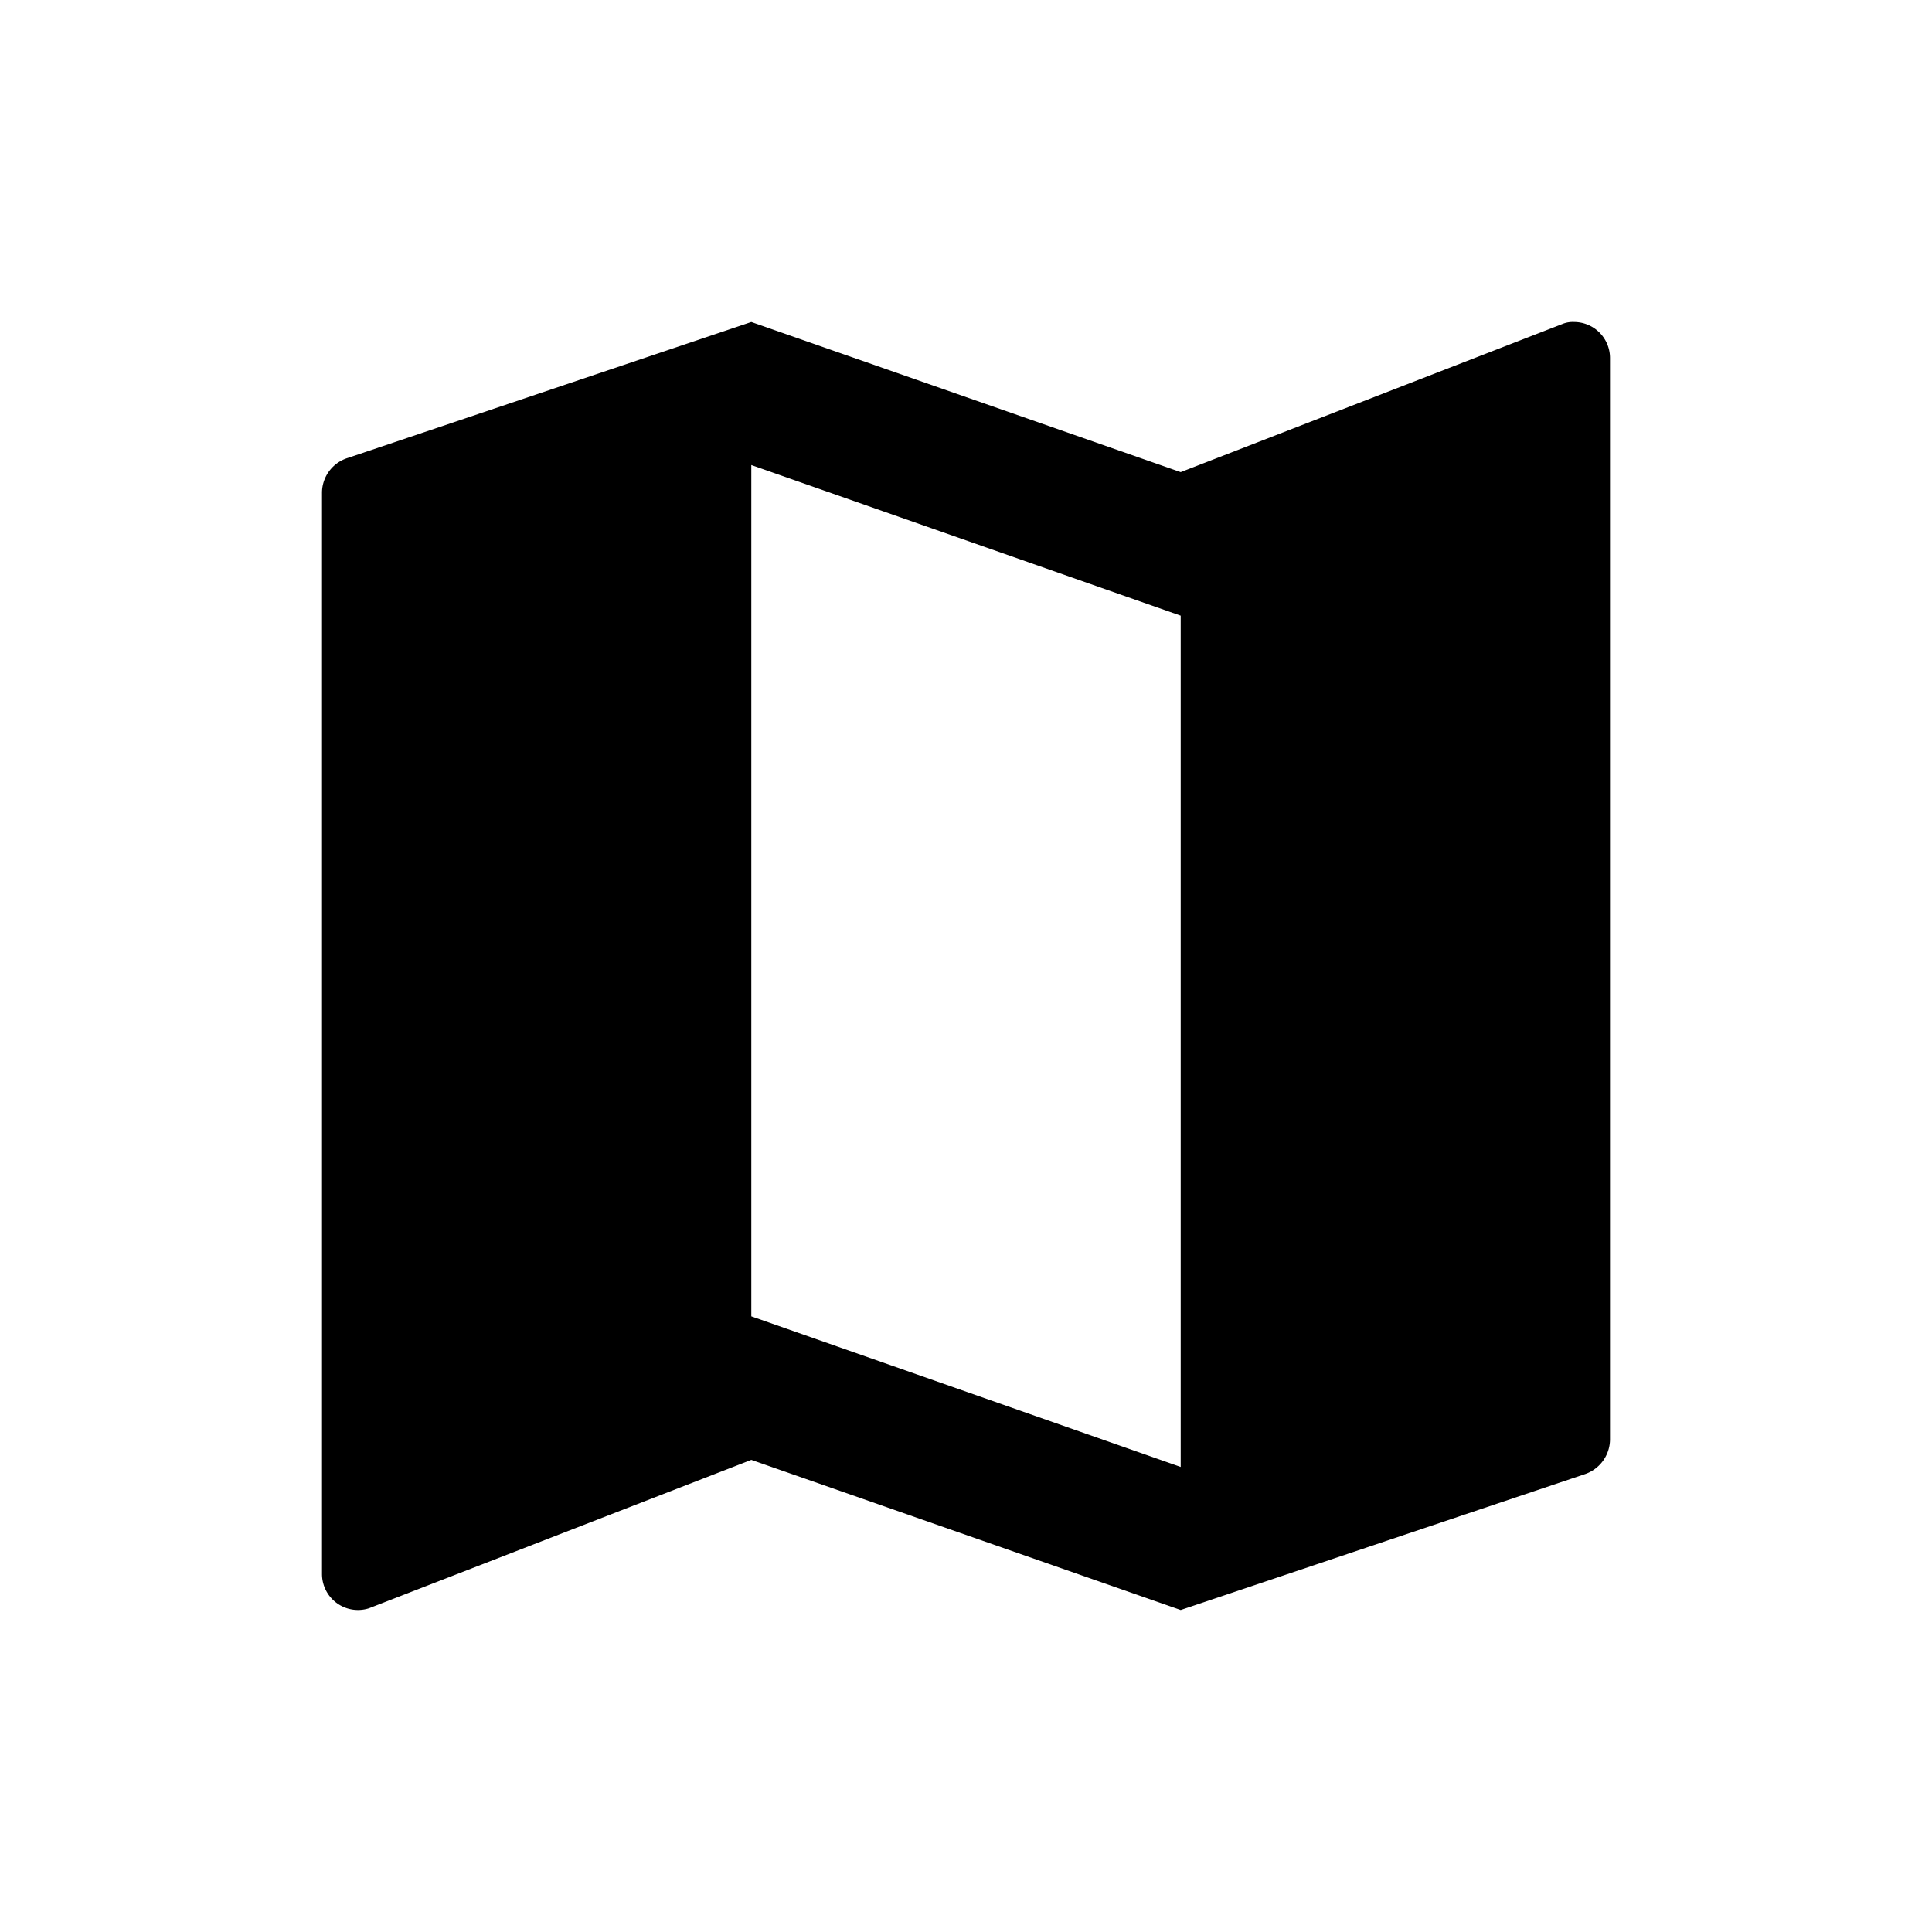 <svg xmlns="http://www.w3.org/2000/svg" viewBox="0 0 24 24"><path role="presentation" d="M19.555 4a.341.341 0 00-.137.021l-4.751 1.844L9.333 4l-5.01 1.688A.454.454 0 004 6.115v13.44a.447.447 0 00.582.424l4.751-1.844L14.667 20l5.013-1.685a.458.458 0 00.32-.43V4.445A.447.447 0 0019.555 4zm-4.888 14.223l-5.334-1.871V5.777l5.334 1.871v10.575z"/></svg>
